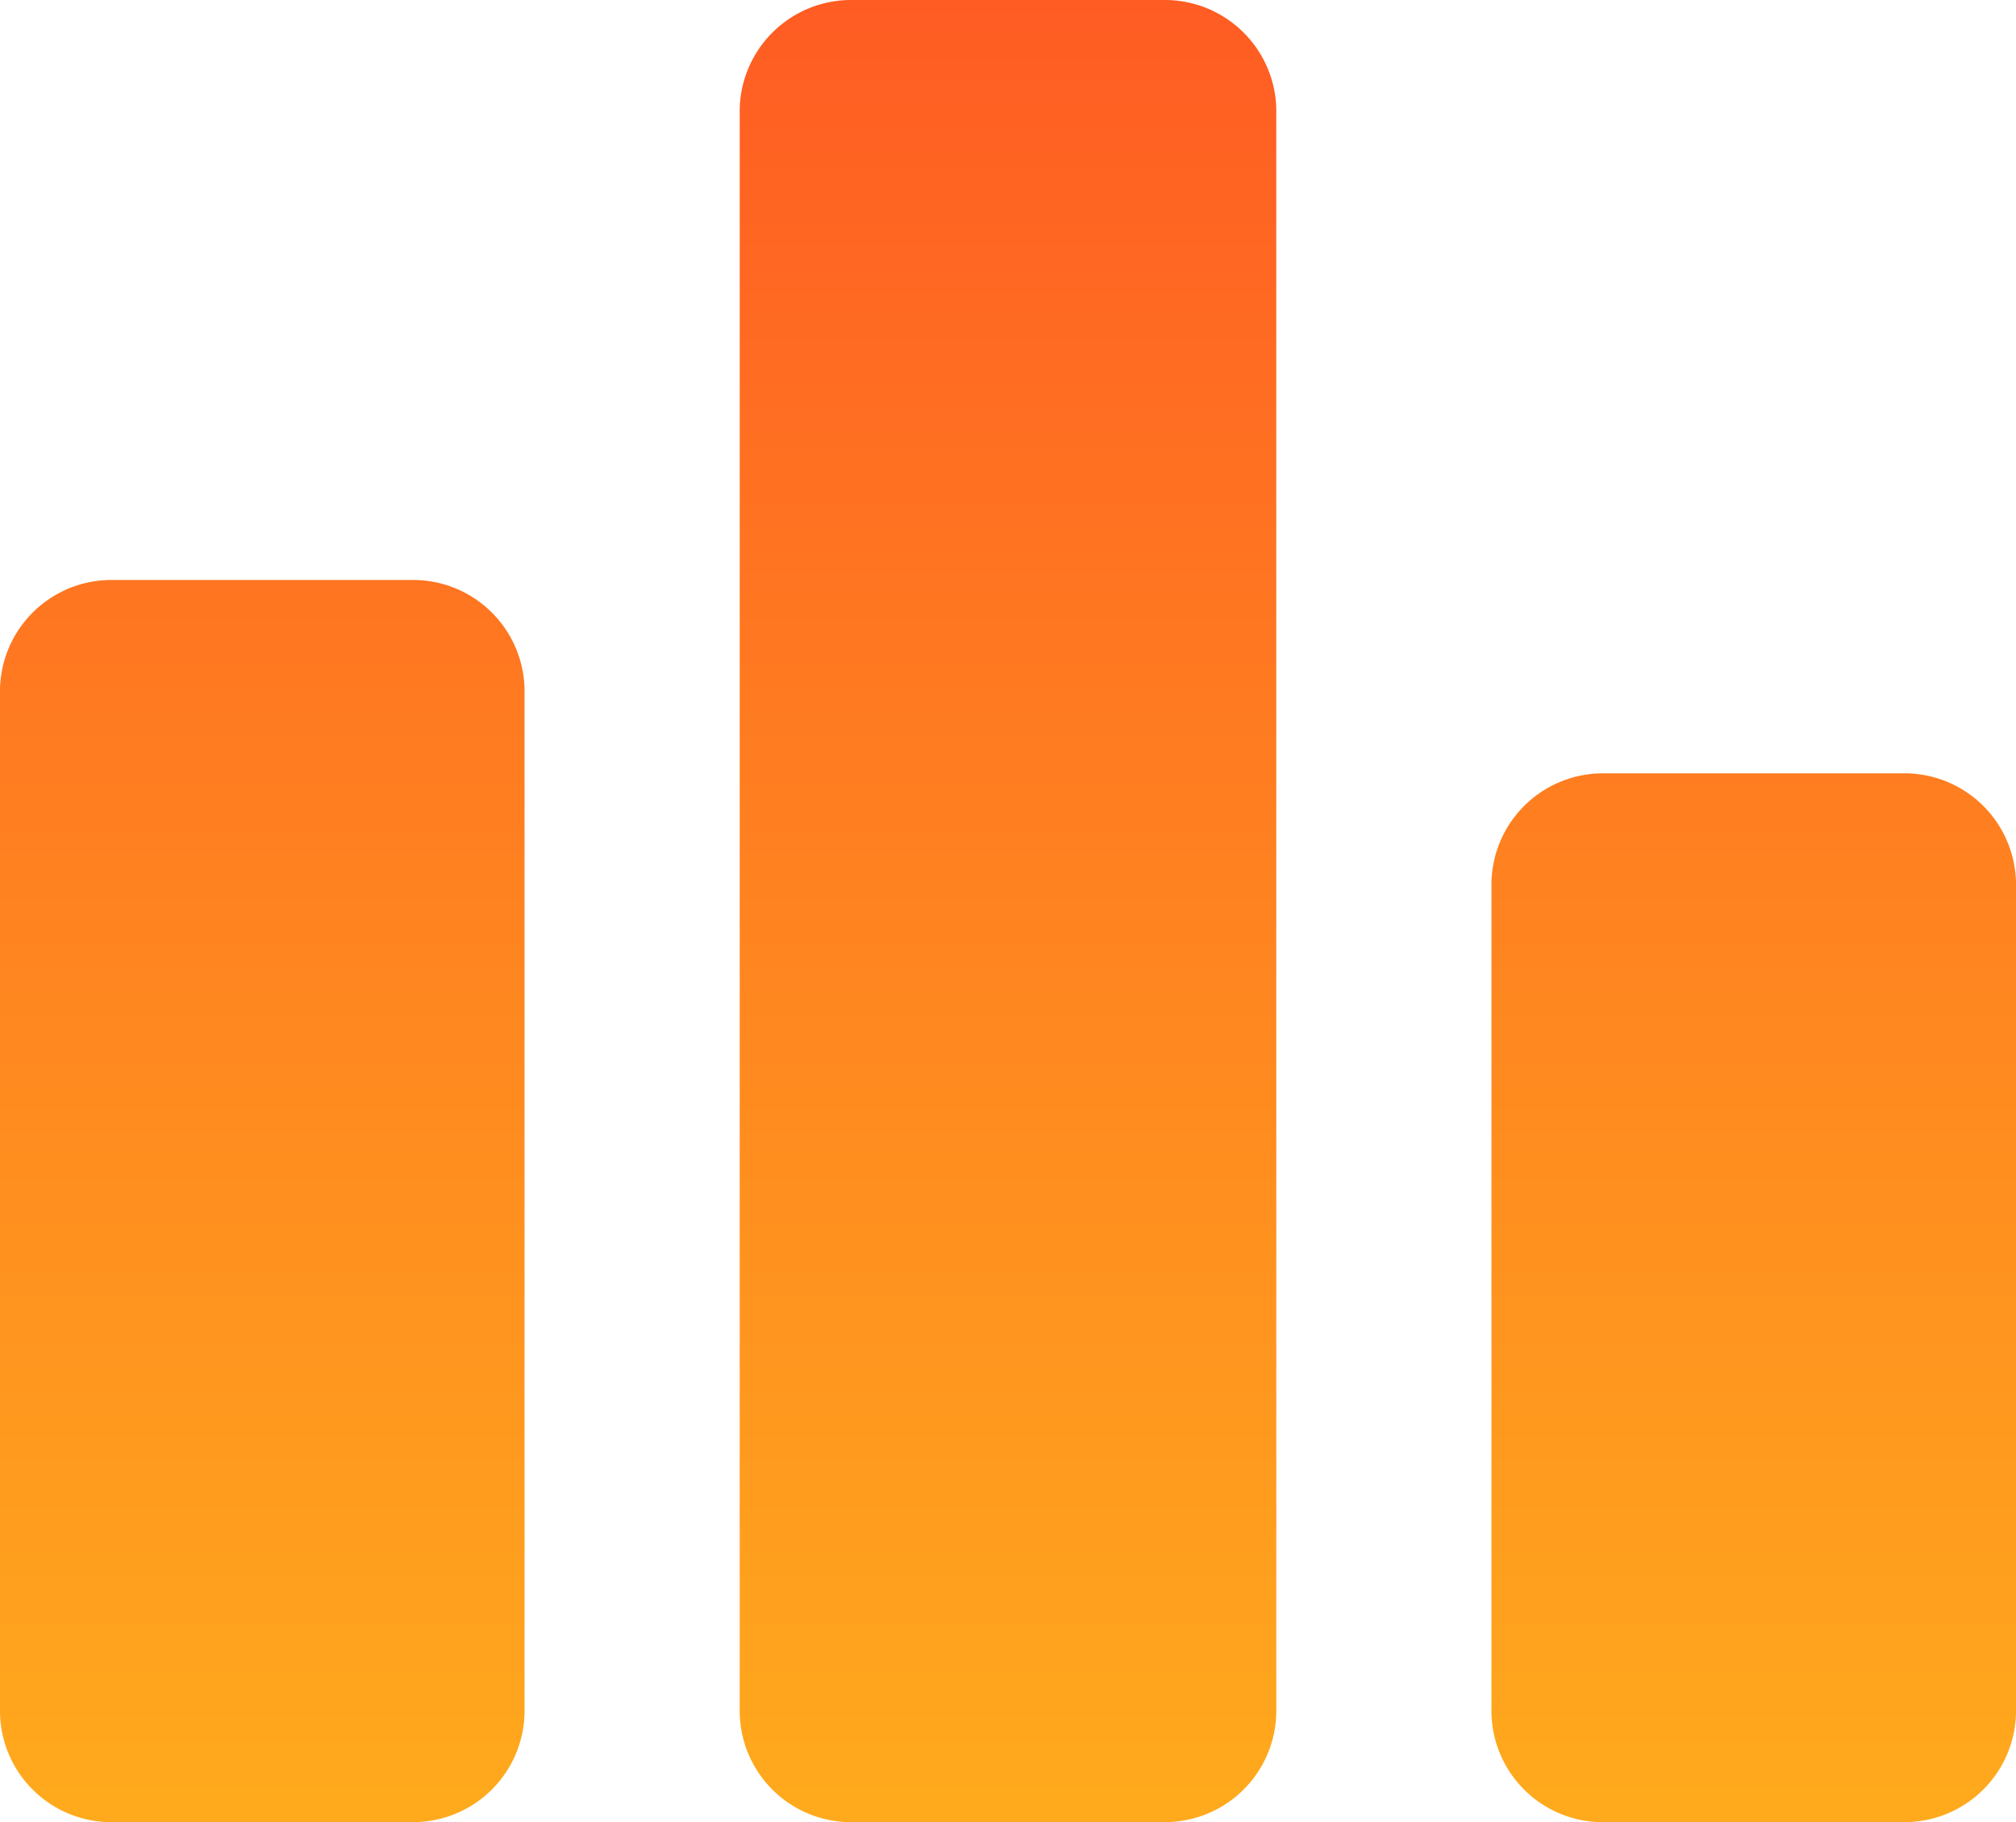 <svg xmlns="http://www.w3.org/2000/svg" xmlns:xlink="http://www.w3.org/1999/xlink" width="33.291" height="30.098" viewBox="0 0 33.291 30.098">
  <defs>
    <linearGradient id="linear-gradient" x1="0.5" x2="0.5" y2="1" gradientUnits="objectBoundingBox">
      <stop offset="0" stop-color="#ff5c23"/>
      <stop offset="1" stop-color="#ffaa1d"/>
    </linearGradient>
  </defs>
  <path id="leaderboard_FILL1_wght700_GRAD0_opsz48" d="M5.026,35.248A1.841,1.841,0,0,1,3.15,33.371V16.606A1.841,1.841,0,0,1,5.026,14.73h4.91a1.841,1.841,0,0,1,1.876,1.876V33.371a1.841,1.841,0,0,1-1.876,1.876Zm12.215,0a1.841,1.841,0,0,1-1.876-1.876V7.026A1.841,1.841,0,0,1,17.241,5.15H22.35a1.841,1.841,0,0,1,1.876,1.876V33.371a1.841,1.841,0,0,1-1.876,1.876Zm12.414,0a1.841,1.841,0,0,1-1.876-1.876V19.8a1.841,1.841,0,0,1,1.876-1.876h4.91A1.841,1.841,0,0,1,36.441,19.8V33.371a1.841,1.841,0,0,1-1.876,1.876Z" transform="translate(-3.15 -5.15)" fill="url(#linear-gradient)"/>
</svg>
